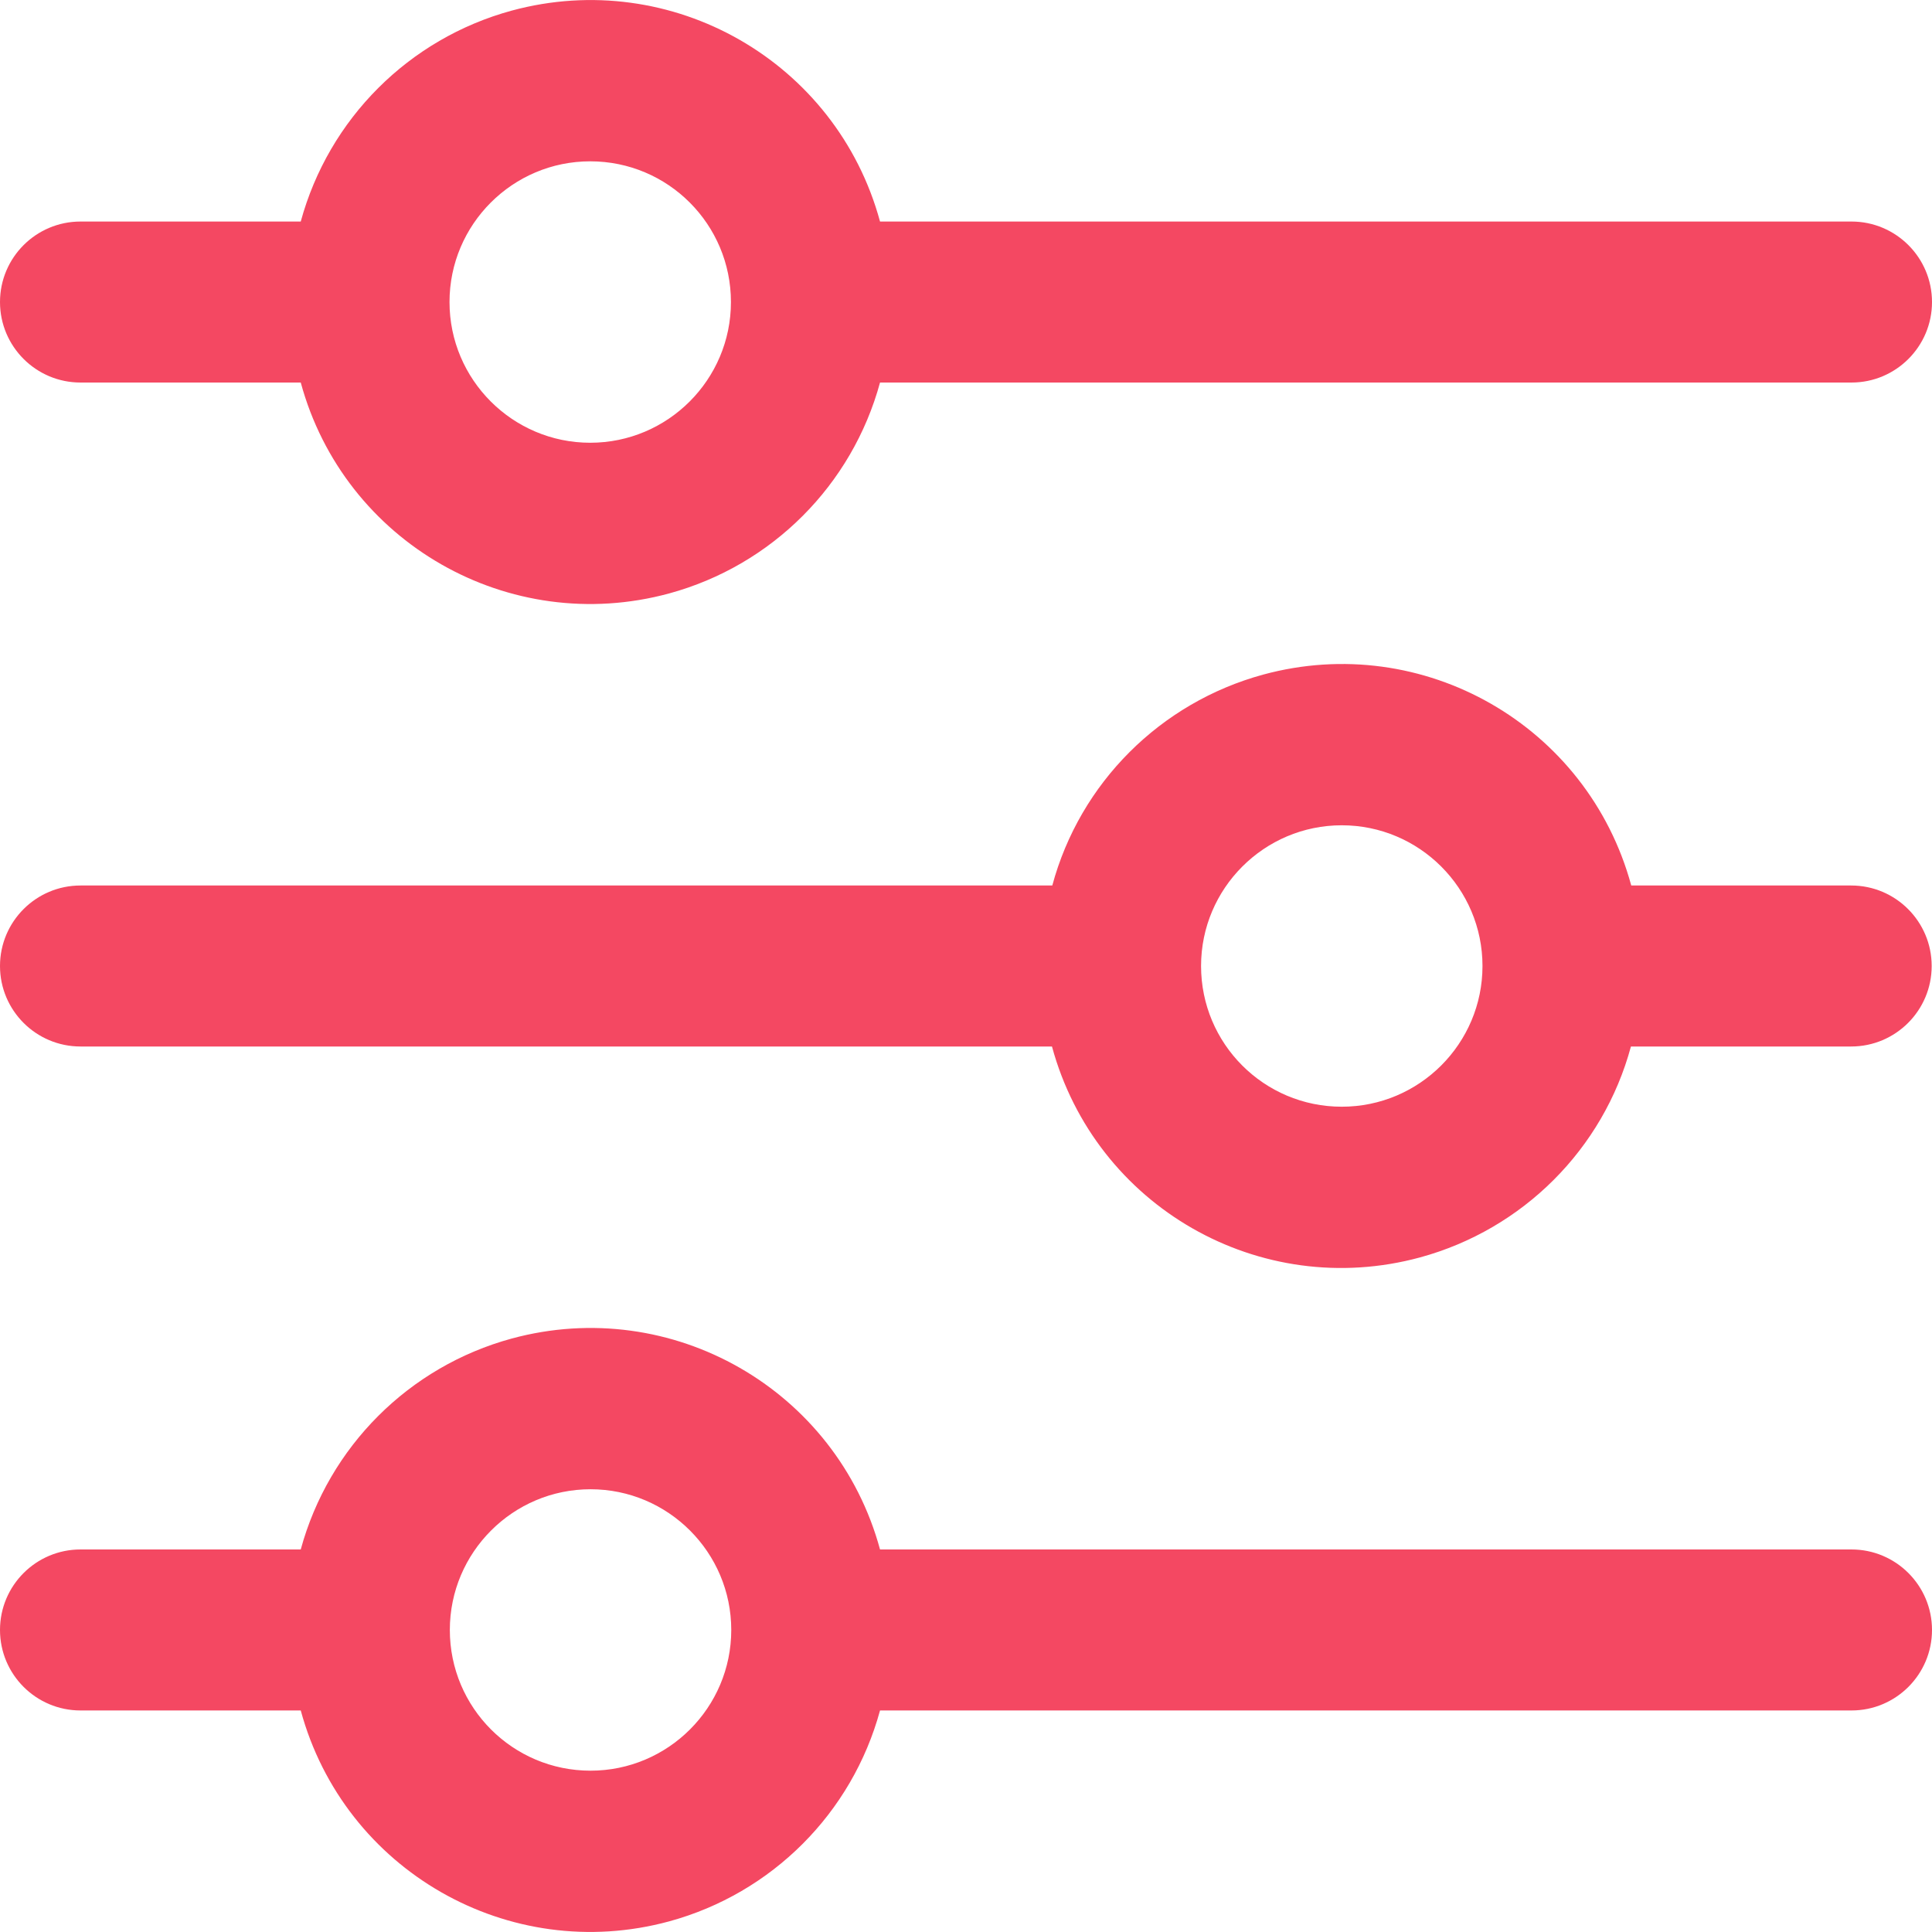 <?xml version="1.0" encoding="UTF-8"?>
<svg id="Layer_2" data-name="Layer 2" xmlns="http://www.w3.org/2000/svg" viewBox="0 0 60 60">
  <defs>
    <style>
      .cls-1 {
        fill: none;
      }

      .cls-1, .cls-2 {
        stroke-width: 0px;
      }

      .cls-2 {
        fill: #f44862;
      }
    </style>
  </defs>
  <g id="Layer_1-2" data-name="Layer 1">
    <g id="Easy_proxy_setup" data-name="Easy proxy setup">
      <g>
        <path class="cls-2" d="m2.5,11.88h6.84c1.35,4.97,6.47,7.9,11.44,6.55,3.19-.87,5.68-3.36,6.55-6.55h30.17c1.38,0,2.5-1.12,2.5-2.5s-1.12-2.5-2.5-2.5h-30.17C25.98,1.91,20.86-1.02,15.89.33c-3.19.87-5.68,3.36-6.55,6.55H2.5C1.12,6.88,0,8,0,9.38s1.12,2.5,2.5,2.5Zm15.83-6.87c2.42,0,4.37,1.96,4.37,4.37s-1.96,4.37-4.37,4.37-4.37-1.96-4.37-4.37c0-2.41,1.96-4.37,4.37-4.37Z"/>
        <path class="cls-2" d="m57.5,27.5h-6.84c-1.35-4.97-6.46-7.9-11.43-6.55-3.19.87-5.69,3.36-6.55,6.55H2.5C1.12,27.5,0,28.62,0,30s1.12,2.5,2.5,2.5h30.17c1.35,4.97,6.46,7.9,11.43,6.55,3.19-.87,5.69-3.36,6.55-6.55h6.84c1.38,0,2.5-1.12,2.5-2.5s-1.12-2.5-2.5-2.5Zm-15.83,6.87c-2.42,0-4.37-1.96-4.37-4.37s1.96-4.37,4.37-4.37,4.37,1.96,4.37,4.37c0,2.41-1.96,4.37-4.37,4.37Z"/>
        <path class="cls-2" d="m57.5,48.12h-30.17c-1.35-4.97-6.47-7.9-11.44-6.55-3.19.87-5.68,3.36-6.55,6.55H2.5C1.12,48.12,0,49.24,0,50.62s1.12,2.5,2.5,2.5h6.84c1.35,4.97,6.47,7.9,11.44,6.55,3.19-.87,5.68-3.36,6.55-6.55h30.17c1.38,0,2.5-1.12,2.5-2.5s-1.12-2.5-2.5-2.5Zm-39.16,6.87c-2.42,0-4.37-1.96-4.37-4.37s1.96-4.37,4.37-4.37,4.37,1.96,4.37,4.37c0,2.41-1.96,4.37-4.37,4.37Z"/>
      </g>
      <rect class="cls-1" width="60" height="60"/>
    </g>
  </g>
</svg>